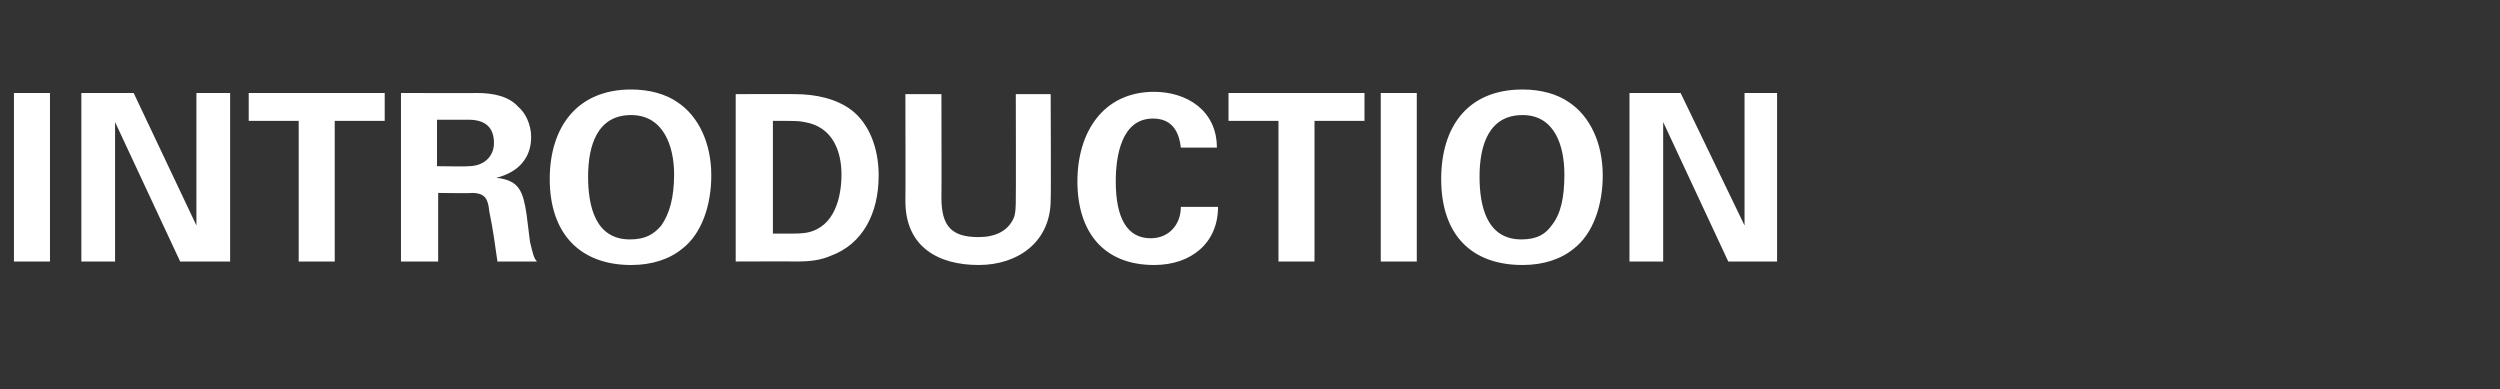 <?xml version="1.0" standalone="no"?><!DOCTYPE svg PUBLIC "-//W3C//DTD SVG 1.1//EN" "http://www.w3.org/Graphics/SVG/1.1/DTD/svg11.dtd"><svg xmlns="http://www.w3.org/2000/svg" version="1.1" width="215.1px" height="33.5px" viewBox="0 -8 215.1 33.5" style="top:-8px"><rect x="0" y="-8" width="215.1" height="33.5" fill="#333333" stroke="none"/><desc>INTRODUCTION</desc><defs/><g id="Polygon74062"><path d="m4.3 0v14.5H1.2V0h3.1zm7.2 0l5.4 11.4V0h2.9v14.5h-4.3l-5.6-12v12H7V0h4.5zm21.6 0v2.4h-4.3v12.1h-3.1V2.4h-4.3V0h11.7zM41 0c1.5 0 2.8.3 3.6 1.2c.6.5 1.1 1.5 1.1 2.6c0 1.7-1 3-3 3.5c2 .2 2.3 1.2 2.6 3.1l.3 2.4c.2.8.3 1.4.6 1.7h-3.4c-.2-1.4-.4-2.9-.7-4.3c-.1-1-.3-1.6-1.5-1.6c-.04.04-2.9 0-2.9 0v5.9h-3.2V0s6.54.02 6.5 0zm-.7 6.3c1.3 0 2.2-.8 2.2-2c0-1.3-.7-2-2.2-2h-2.7v4s2.7.04 2.7 0zm18-5.5c1.8 1.2 2.9 3.5 2.9 6.3c0 2.5-.8 5-2.5 6.3c-1.1.9-2.6 1.4-4.4 1.4c-4.3 0-7-2.6-7-7.4c0-4.4 2.3-7.7 7-7.7c1.6 0 3 .4 4 1.1zm-4.1 11.8c1.4 0 2.1-.5 2.7-1.2C57.6 10.4 58 9 58 7c0-2.4-.9-5.1-3.7-5.1c-2.9 0-3.7 2.6-3.7 5.3c0 2.5.6 5.4 3.6 5.4zM68.4.1c1.8 0 3.6.4 4.9 1.4c1.4 1.1 2.3 3.1 2.3 5.6c0 3.3-1.4 5.9-4.1 6.9c-.9.4-1.9.5-2.9.5c-.04-.02-5.3 0-5.3 0V.1s5.1-.02 5.1 0zm-1.9 12h1.2c.7 0 1.4 0 1.8-.1c2.3-.5 2.9-3 2.9-5c0-1.9-.7-4.1-3.2-4.5c-.4-.1-1.1-.1-1.7-.1h-1v9.7zM81 .1s.02 8.92 0 8.9c0 2.5.9 3.4 3.2 3.4c1.4 0 2.5-.5 3-1.6c.2-.4.2-1.2.2-1.7c.02-.02 0-9 0-9h3s.04 9.06 0 9.1c0 3.6-2.8 5.6-6.2 5.6c-3.4 0-6.3-1.5-6.3-5.5c.02-.04 0-9.2 0-9.2h3.1zm23.7 4.6h-3.1c-.2-1.8-1.1-2.5-2.4-2.5c-2.7 0-3.2 3.2-3.2 5.4c0 3.2 1 4.9 3 4.9c1.6 0 2.6-1.2 2.6-2.7h3.2c0 3.1-2.3 5-5.5 5c-4.4 0-6.6-2.9-6.6-7.2c0-4.2 2.2-7.7 6.6-7.7c2.8 0 5.4 1.6 5.4 4.8zM117.4 0v2.4h-4.3v12.1H110V2.4h-4.3V0h11.7zm4.5 0v14.5h-3.1V0h3.1zm13.1.8c1.8 1.2 2.9 3.5 2.9 6.3c0 2.5-.8 5-2.5 6.3c-1.1.9-2.6 1.4-4.4 1.4c-4.4 0-7-2.6-7-7.4c0-4.4 2.2-7.7 7-7.7c1.6 0 3 .4 4 1.1zm-4.1 11.8c1.4 0 2.1-.5 2.6-1.2c.8-1 1.1-2.4 1.1-4.4c0-2.4-.8-5.1-3.6-5.1c-2.9 0-3.7 2.6-3.7 5.3c0 2.5.6 5.4 3.6 5.4zM144.6 0l5.5 11.4V0h2.8v14.5h-4.2l-5.6-12v12h-2.9V0h4.4z" stroke="none" fill="#ffffff"/></g></svg>